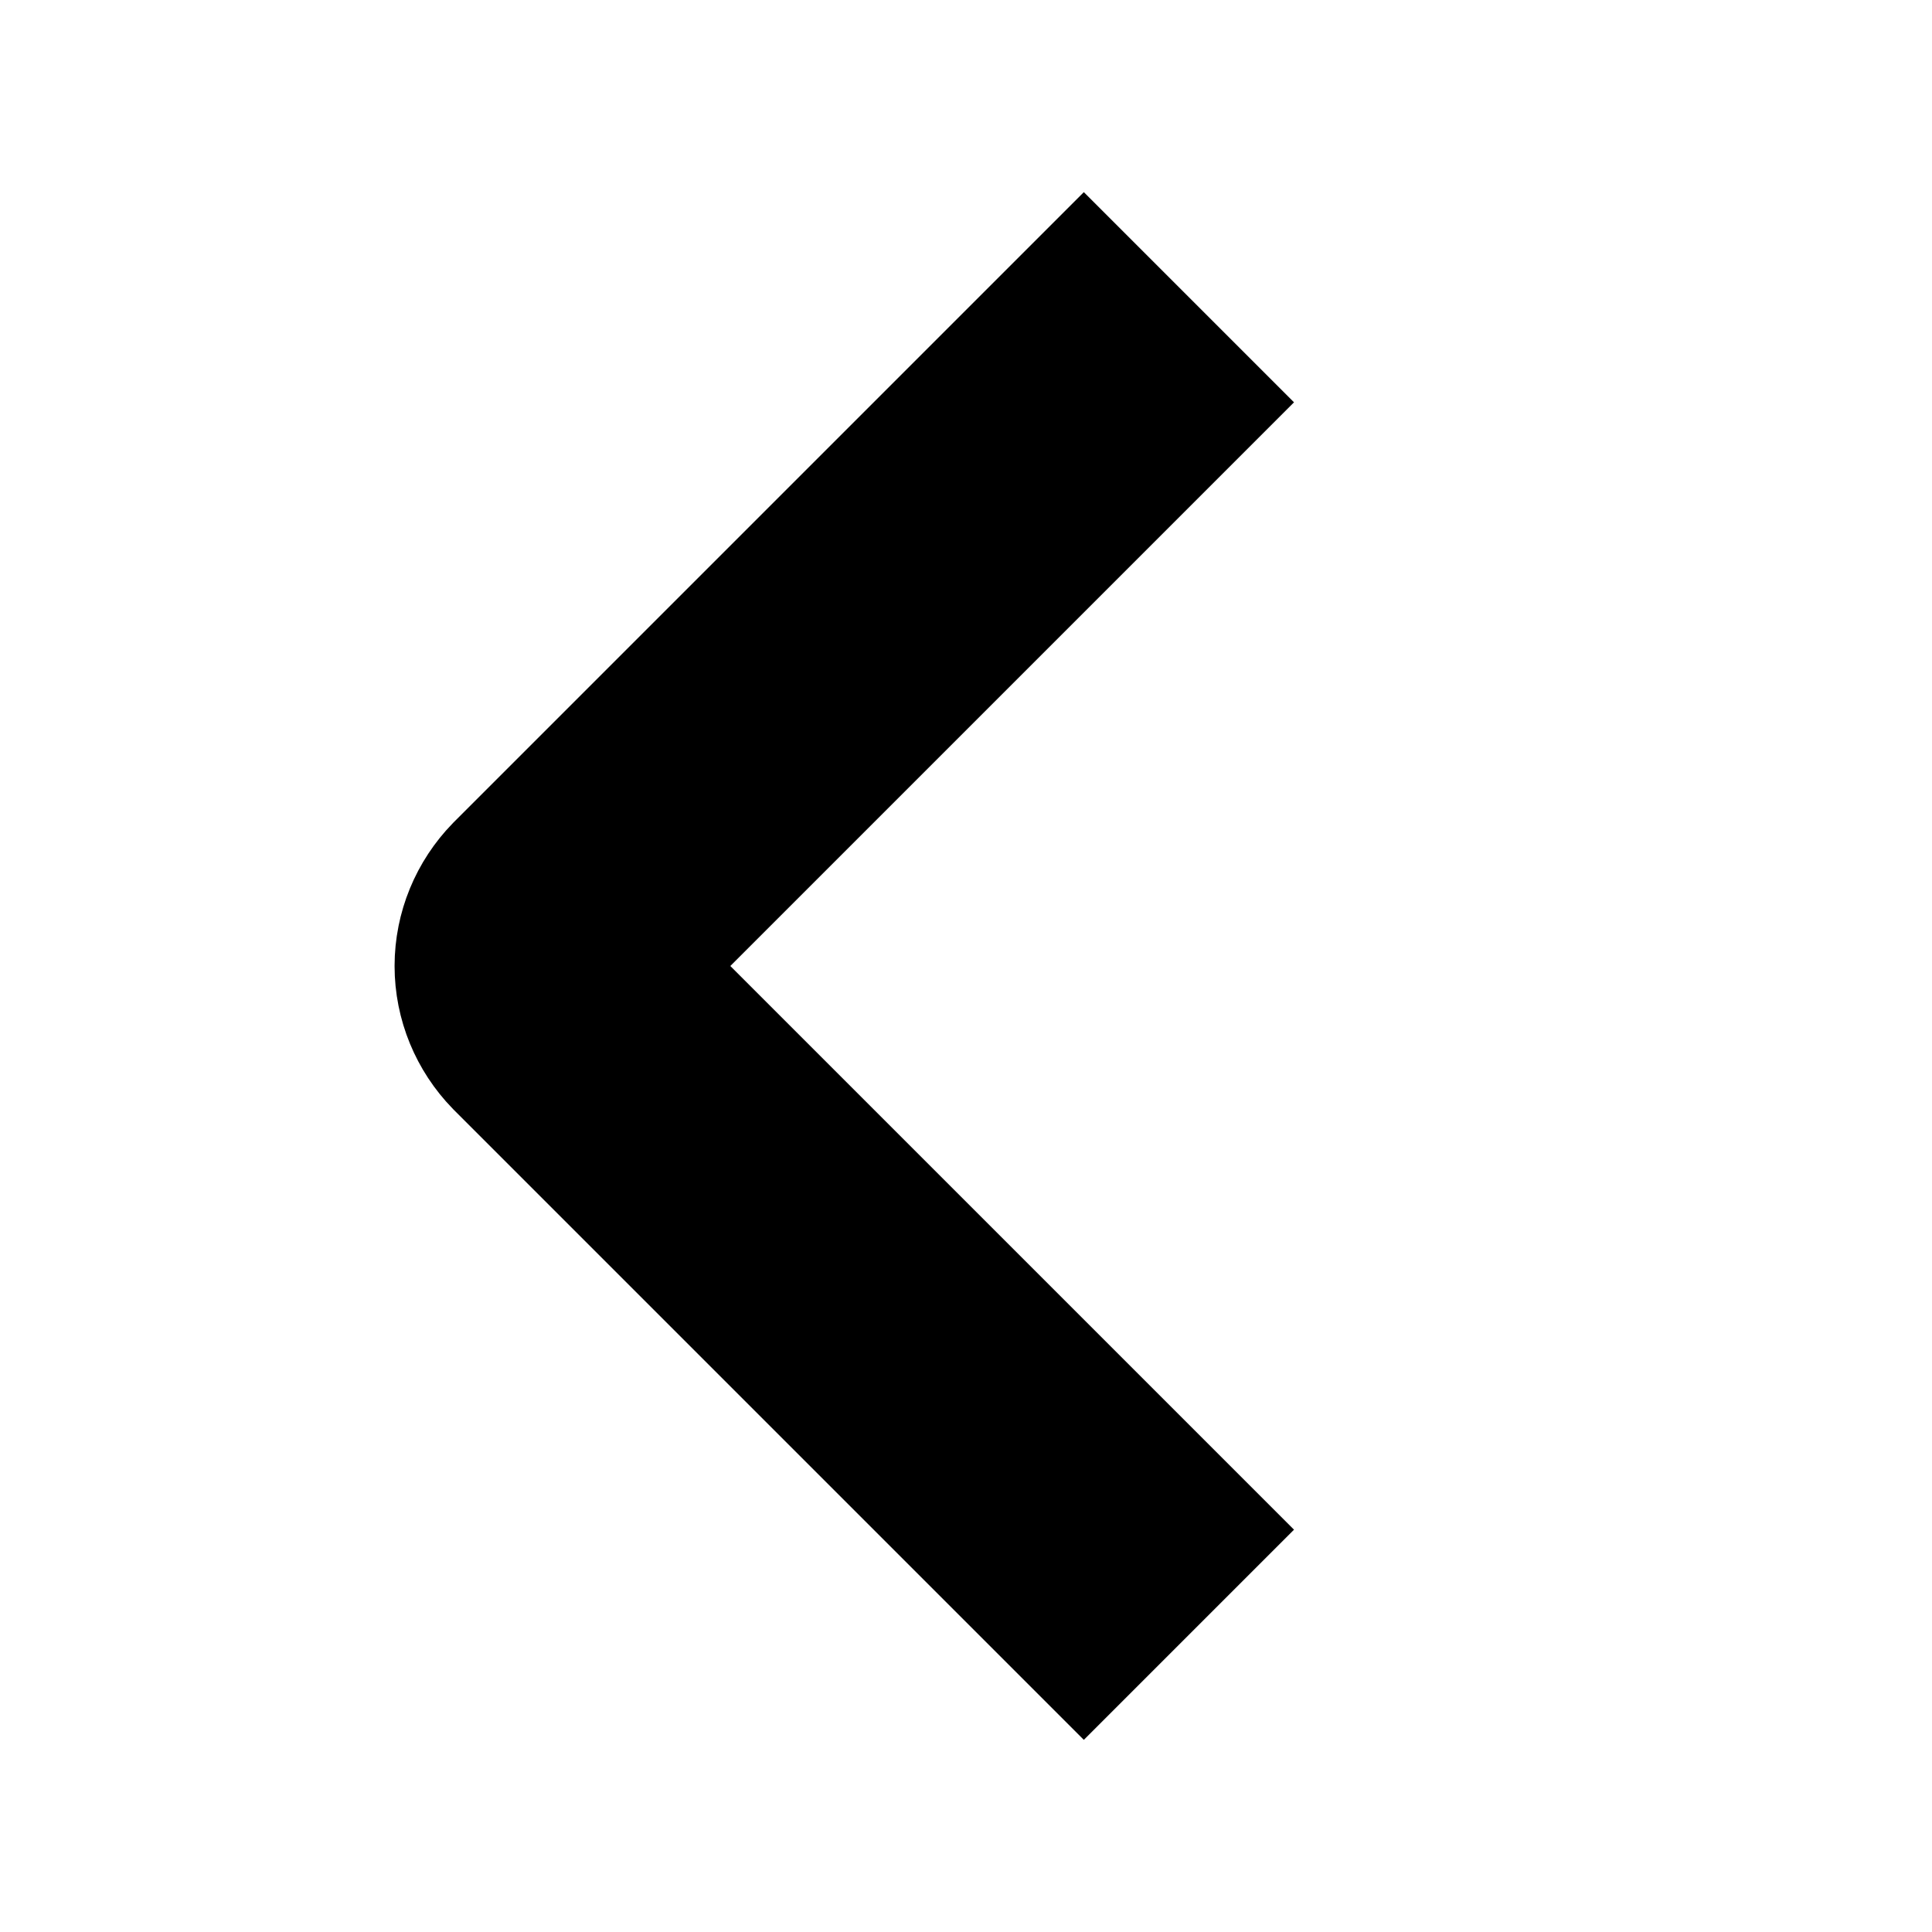 <svg width="13" height="13" viewBox="0 0 13 13" fill="none" xmlns="http://www.w3.org/2000/svg">
<path d="M8 2L3.763 6.237C3.694 6.308 3.655 6.402 3.655 6.5C3.655 6.598 3.694 6.692 3.763 6.763L8 11" stroke="black" stroke-width="2"/>
</svg>
